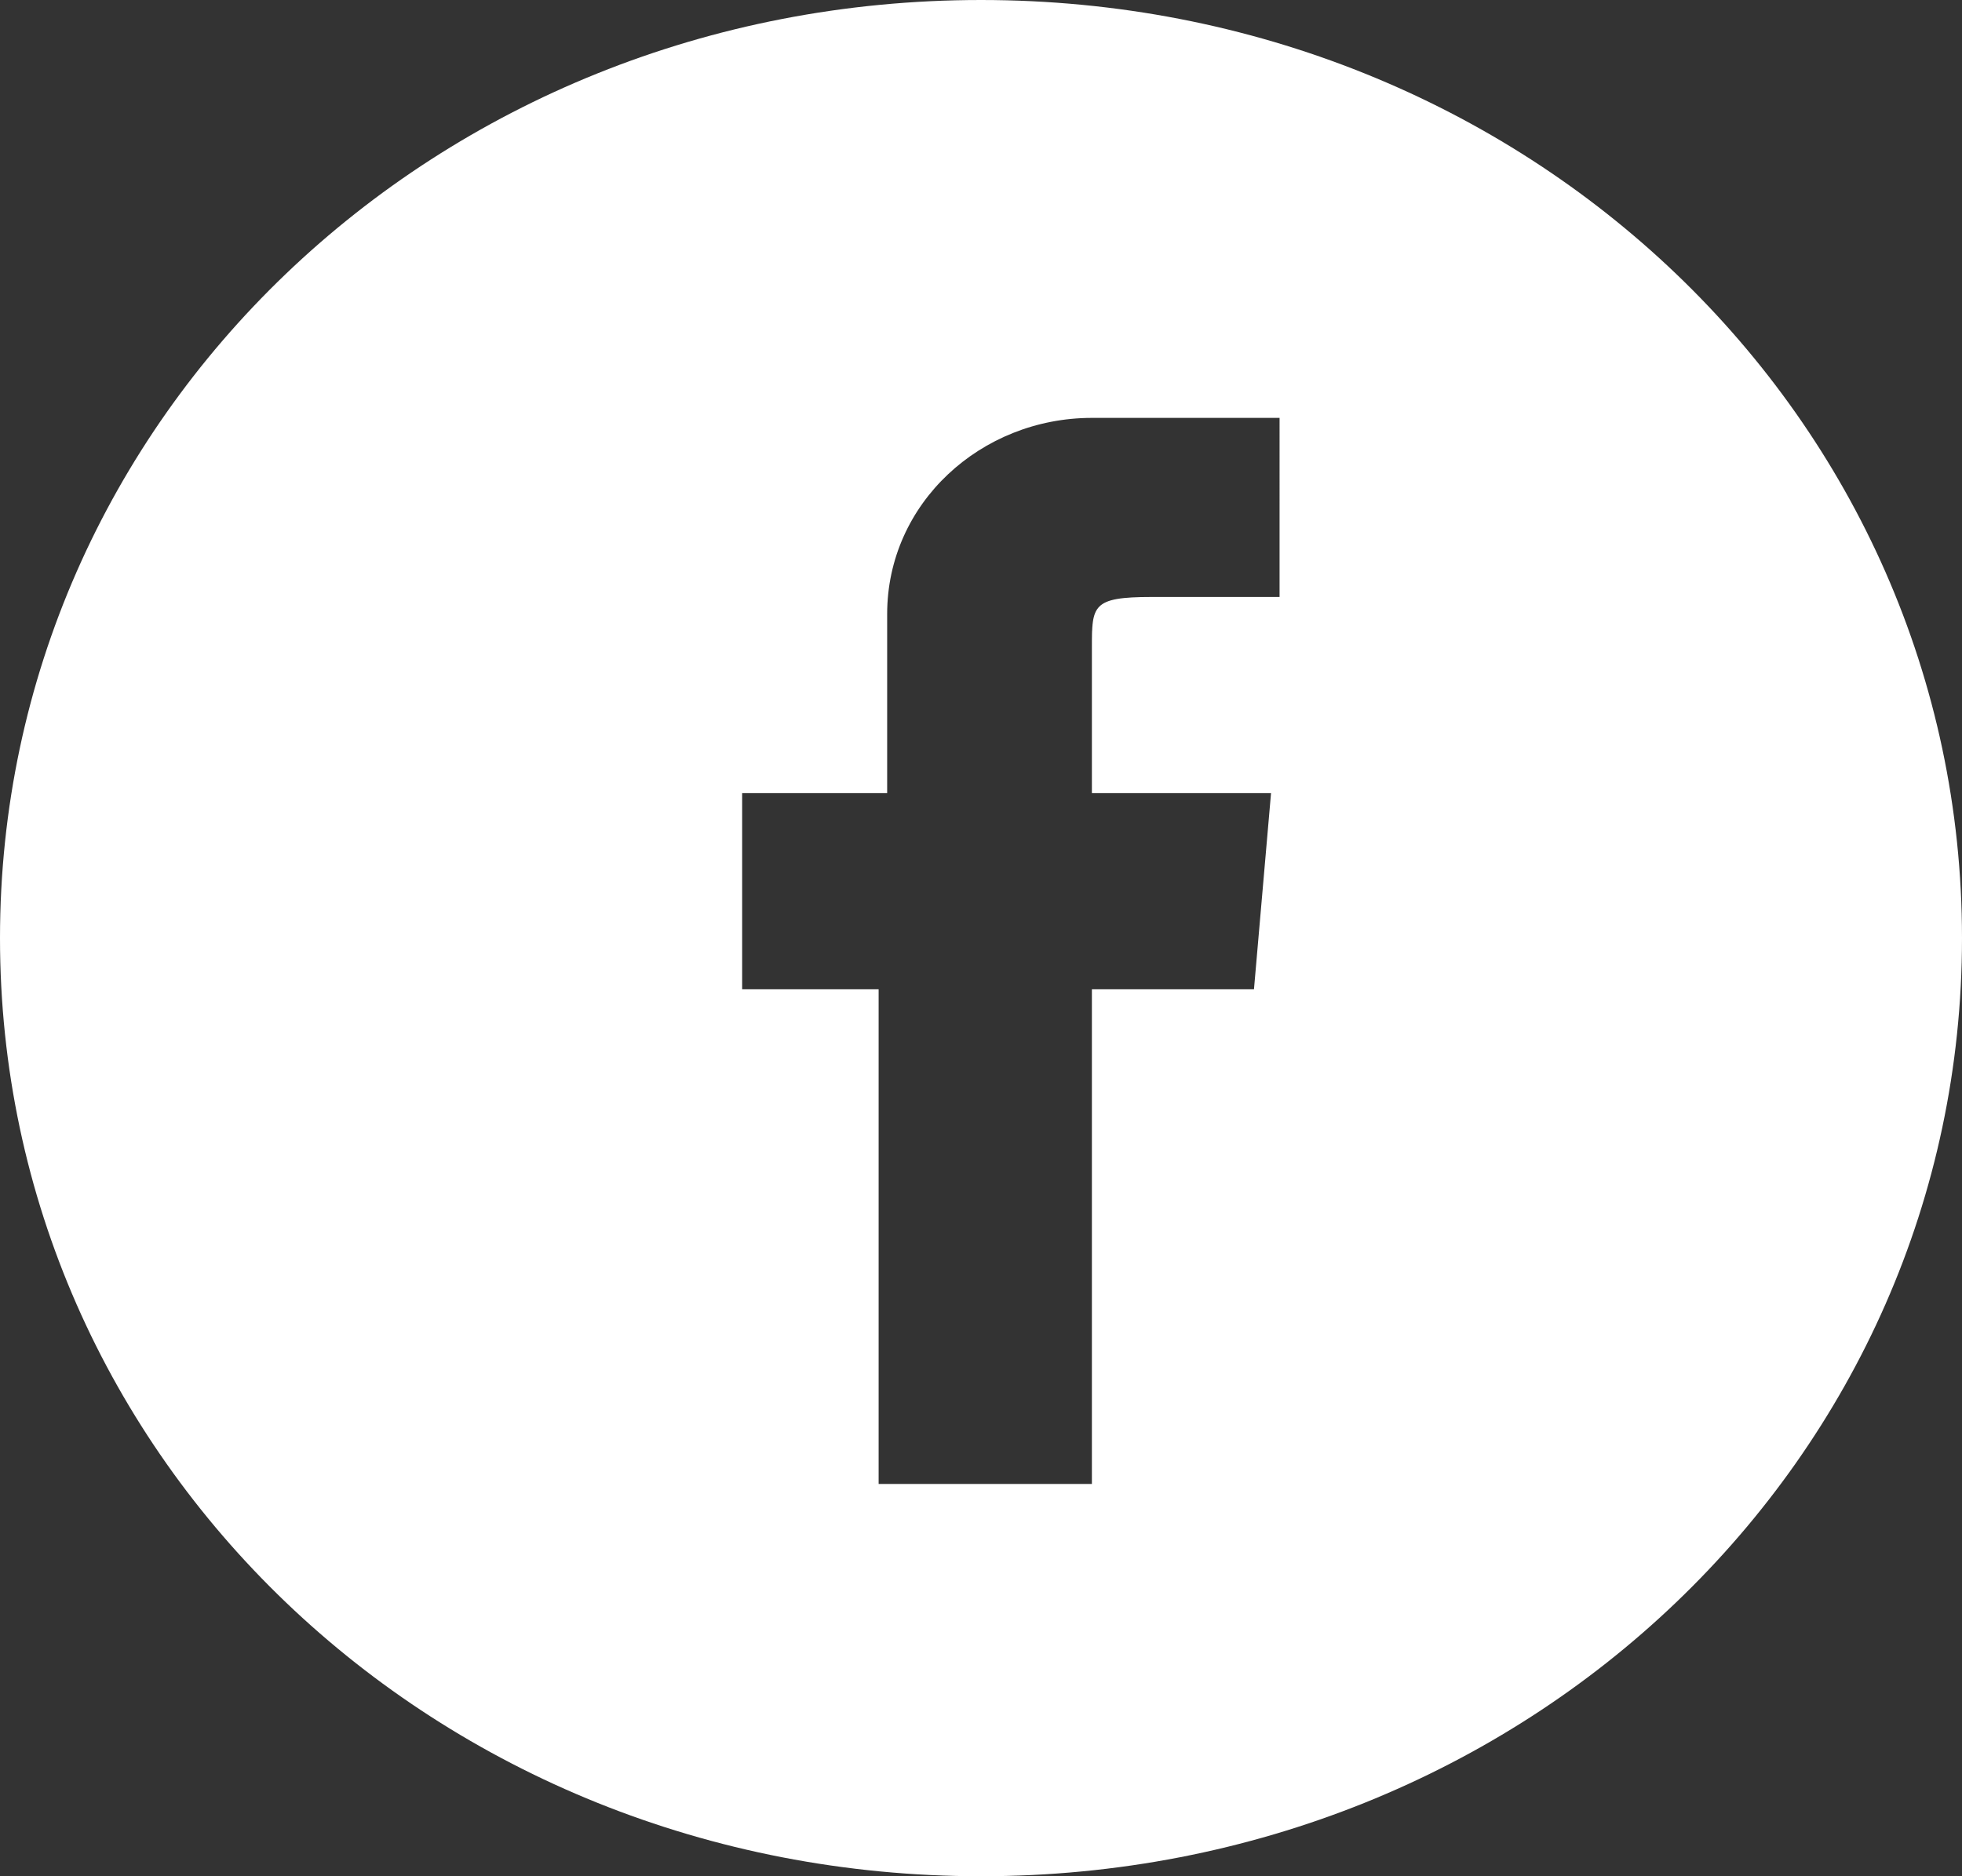 <?xml version="1.0" encoding="utf-8"?>
<!-- Generator: Adobe Illustrator 22.0.1, SVG Export Plug-In . SVG Version: 6.00 Build 0)  -->
<svg version="1.1" id="Ebene_1" xmlns="http://www.w3.org/2000/svg" xmlns:xlink="http://www.w3.org/1999/xlink" x="0px" y="0px"
	 viewBox="0 0 23 22" style="enable-background:new 0 0 23 22;" xml:space="preserve">
<rect x="0" y="0" width="23" height="22" fill="#333333" stroke="none"/>
<style type="text/css">
	.st0{fill:#FFFFFF;}
</style>
<g>
	<path class="st0" d="M11.5,0C5.1,0,0,4.9,0,11s5.1,11,11.5,11S23,17.1,23,11S17.9,0,11.5,0z M14.7,11.6h-1.9v5.8v0h-2.5v0v-5.8H8.7
		v0V9.3h1.7V7.2c0-1.3,1.1-2.3,2.4-2.3h0.1h2.1V7v0h-1.5c-0.7,0-0.7,0.1-0.7,0.6v1.7h2.1L14.7,11.6z"/>
	<rect x="10.3" y="17.4" class="st0" width="2.5" height="0"/>
	<path class="st0" d="M12.8,7.7L12.8,7.7c0-0.6,0-0.6,0.7-0.6h1.5v0h-1.5C12.8,7,12.8,7.1,12.8,7.7z"/>
	<rect x="8.7" y="11.6" class="st0" width="1.6" height="0"/>
</g>
</svg>
